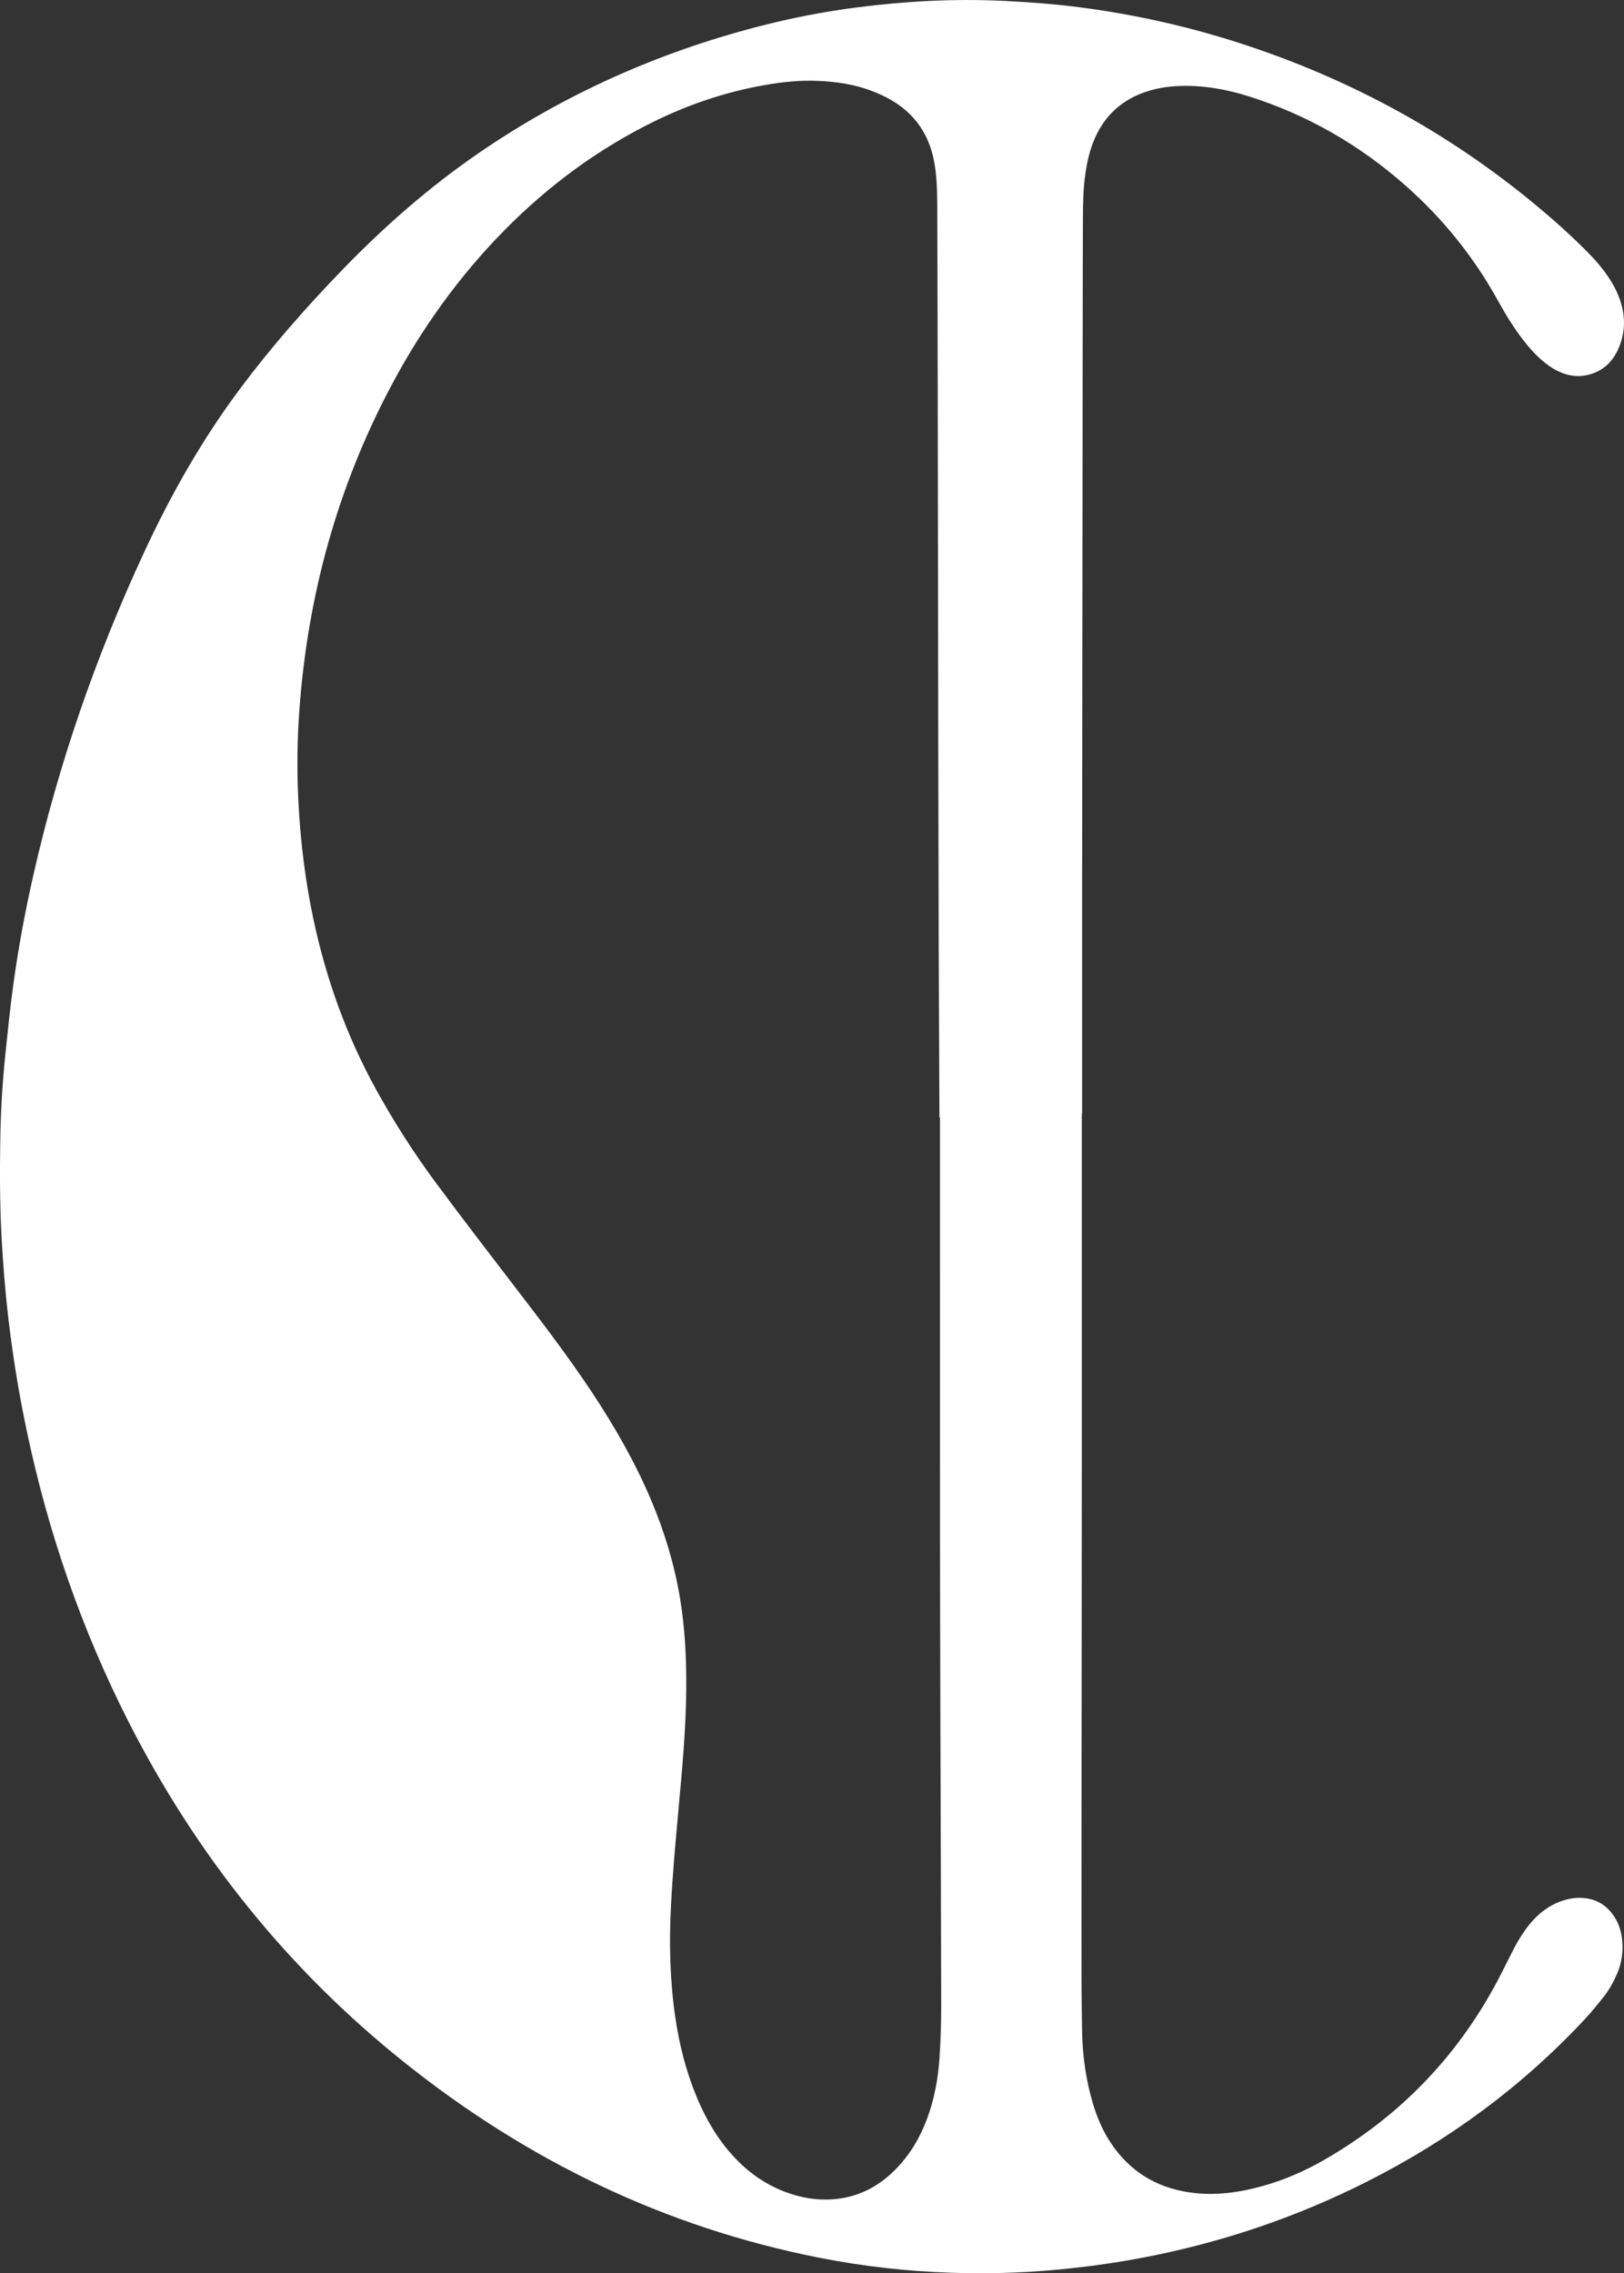 <?xml version="1.0" encoding="utf-8"?>
<!-- Generator: Adobe Illustrator 23.0.3, SVG Export Plug-In . SVG Version: 6.00 Build 0)  -->
<svg version="1.1" id="Layer_1" xmlns="http://www.w3.org/2000/svg" xmlns:xlink="http://www.w3.org/1999/xlink" x="0px" y="0px"
	 viewBox="0 0 316.725 443.332" style="enable-background:new 0 0 316.725 443.332;" xml:space="preserve">
<rect x="0" y="0" width="316.725" height="443.332" fill="#333333" stroke="none"/>
<style type="text/css">
	.st0{fill:#FFFFFF;}
</style>
<path class="st0" d="M210.987,217.122c0,21.997,0.004,43.994-0.001,65.991
	c-0.004,15.503-0.021,31.006-0.034,46.509c-0.013,15.328-0.039,30.655-0.036,45.983
	c0.001,6.844-0.014,13.69,0.12,20.532c0.093,4.746,0.731,9.442,2.087,14.015
	c0.819,2.762,1.93,5.395,3.536,7.799c3.651,5.467,8.75,8.631,15.246,9.604
	c4.964,0.744,9.793,0.055,14.562-1.293c4.07-1.15,7.926-2.826,11.595-4.924
	c15.194-8.689,26.768-20.835,34.722-36.428c0.85-1.667,1.664-3.352,2.532-5.01
	c0.87-1.66,1.866-3.244,3.06-4.697c1.589-1.934,3.491-3.443,5.849-4.341
	c1.61-0.613,3.26-0.885,4.987-0.668c2.286,0.288,4.062,1.401,5.383,3.258
	c0.968,1.36,1.532,2.892,1.734,4.543c0.29,2.367,0.017,4.661-0.927,6.872
	c-0.693,1.624-1.539,3.162-2.628,4.543c-1.194,1.514-2.419,3.012-3.733,4.422
	c-12.216,13.106-26.429,23.544-42.4,31.616c-13.756,6.952-28.216,11.846-43.348,14.769
	c-5.803,1.121-11.646,1.925-17.533,2.463c-6.77,0.619-13.55,0.784-20.336,0.557
	c-8.605-0.288-17.142-1.254-25.594-2.918c-30.217-5.95-57.1-19.015-81.076-38.189
	c-22.78-18.217-40.566-40.508-53.755-66.49c-9.103-17.932-15.598-36.779-19.751-56.448
	c-1.596-7.558-2.833-15.172-3.705-22.844c-0.562-4.939-0.946-9.895-1.224-14.861
	c-0.359-6.432-0.366-12.864-0.261-19.298c0.089-5.441,0.402-10.873,0.96-16.286
	c0.474-4.594,0.942-9.192,1.566-13.768c0.971-7.127,2.281-14.199,3.866-21.216
	c4.952-21.924,12.28-43.041,21.75-63.412c5.164-11.109,11.192-21.733,18.529-31.57
	c6.164-8.265,12.957-16,20.125-23.404c8.119-8.386,16.861-16.055,26.491-22.67
	c16.652-11.437,34.819-19.554,54.355-24.637c6.4-1.665,12.881-2.946,19.438-3.785
	c9.531-1.219,19.096-1.74,28.711-1.264c4.97,0.246,9.925,0.616,14.855,1.261
	c10.515,1.376,20.832,3.669,30.929,6.924c21.282,6.862,40.612,17.304,57.841,31.587
	c3.469,2.876,6.826,5.879,10.006,9.076c1.571,1.579,3.032,3.252,4.267,5.112
	c1.008,1.518,1.834,3.125,2.367,4.874c0.942,3.089,0.809,6.13-0.518,9.074
	c-1.14,2.53-2.998,4.284-5.752,4.991c-1.763,0.453-3.474,0.313-5.16-0.335
	c-1.325-0.509-2.498-1.269-3.589-2.166c-1.545-1.271-2.866-2.753-4.083-4.334
	c-1.861-2.417-3.435-5.016-4.91-7.68c-4.722-8.529-10.756-16.005-18.066-22.445
	c-8.985-7.917-19.155-13.764-30.594-17.36c-4.437-1.395-8.972-2.171-13.645-1.977
	c-2.117,0.088-4.189,0.426-6.2,1.086c-4.709,1.545-8.087,4.58-10.082,9.125
	c-0.947,2.157-1.473,4.429-1.816,6.753c-0.438,2.962-0.484,5.947-0.498,8.928
	c-0.04,8.775-0.04,17.55-0.05,26.326c-0.02,17.434-0.034,34.867-0.053,52.301
	c-0.017,16.498-0.044,32.995-0.053,49.493c-0.009,15.445-0.002,30.889-0.002,46.334
	C211.026,217.122,211.006,217.122,210.987,217.122z M183.316,217.917
	c-0.034-0-0.068-0-0.102-0c-0.048-11.289-0.105-22.578-0.14-33.867
	c-0.041-13.161-0.068-26.323-0.09-39.484c-0.036-21.702-0.059-43.404-0.095-65.106
	c-0.022-13.161-0.048-26.323-0.099-39.484c-0.011-2.747-0.08-5.498-0.561-8.218
	c-0.951-5.387-3.714-9.53-8.473-12.273c-1.109-0.639-2.285-1.185-3.477-1.655
	c-3.466-1.365-7.102-1.9-10.802-2.059c-3.406-0.147-6.779,0.204-10.127,0.782
	c-7.538,1.302-14.729,3.69-21.598,7.047c-10.987,5.369-20.689,12.518-29.273,21.204
	c-8.99,9.097-16.343,19.391-22.314,30.682c-10.404,19.671-16.136,40.675-17.768,62.823
	c-0.447,6.068-0.513,12.148-0.191,18.236c0.405,7.667,1.329,15.257,2.928,22.764
	c2.476,11.623,6.446,22.697,12.187,33.122c3.532,6.414,7.478,12.568,11.836,18.443
	c5.086,6.858,10.294,13.626,15.491,20.401c5.091,6.637,10.176,13.277,14.798,20.256
	c4.432,6.691,8.415,13.631,11.544,21.037c2.604,6.163,4.537,12.528,5.633,19.132
	c0.951,5.727,1.248,11.503,1.219,17.305c-0.041,8.259-0.846,16.467-1.591,24.679
	c-0.544,5.999-1.084,11.996-1.395,18.014c-0.376,7.265-0.212,14.501,0.842,21.703
	c0.781,5.34,2.094,10.546,4.167,15.542c1.784,4.3,4.099,8.273,7.281,11.705
	c2.704,2.917,5.859,5.184,9.567,6.658c3.545,1.409,7.214,1.993,11.004,1.468
	c4.267-0.591,7.848-2.579,10.865-5.615c2.852-2.87,4.86-6.271,6.257-10.048
	c1.431-3.871,2.145-7.9,2.405-11.996c0.211-3.325,0.321-6.662,0.315-9.994
	c-0.028-18.777-0.111-37.553-0.163-56.329c-0.037-13.395-0.069-26.791-0.076-40.186
	C183.308,269.042,183.316,243.479,183.316,217.917z"/>
</svg>
